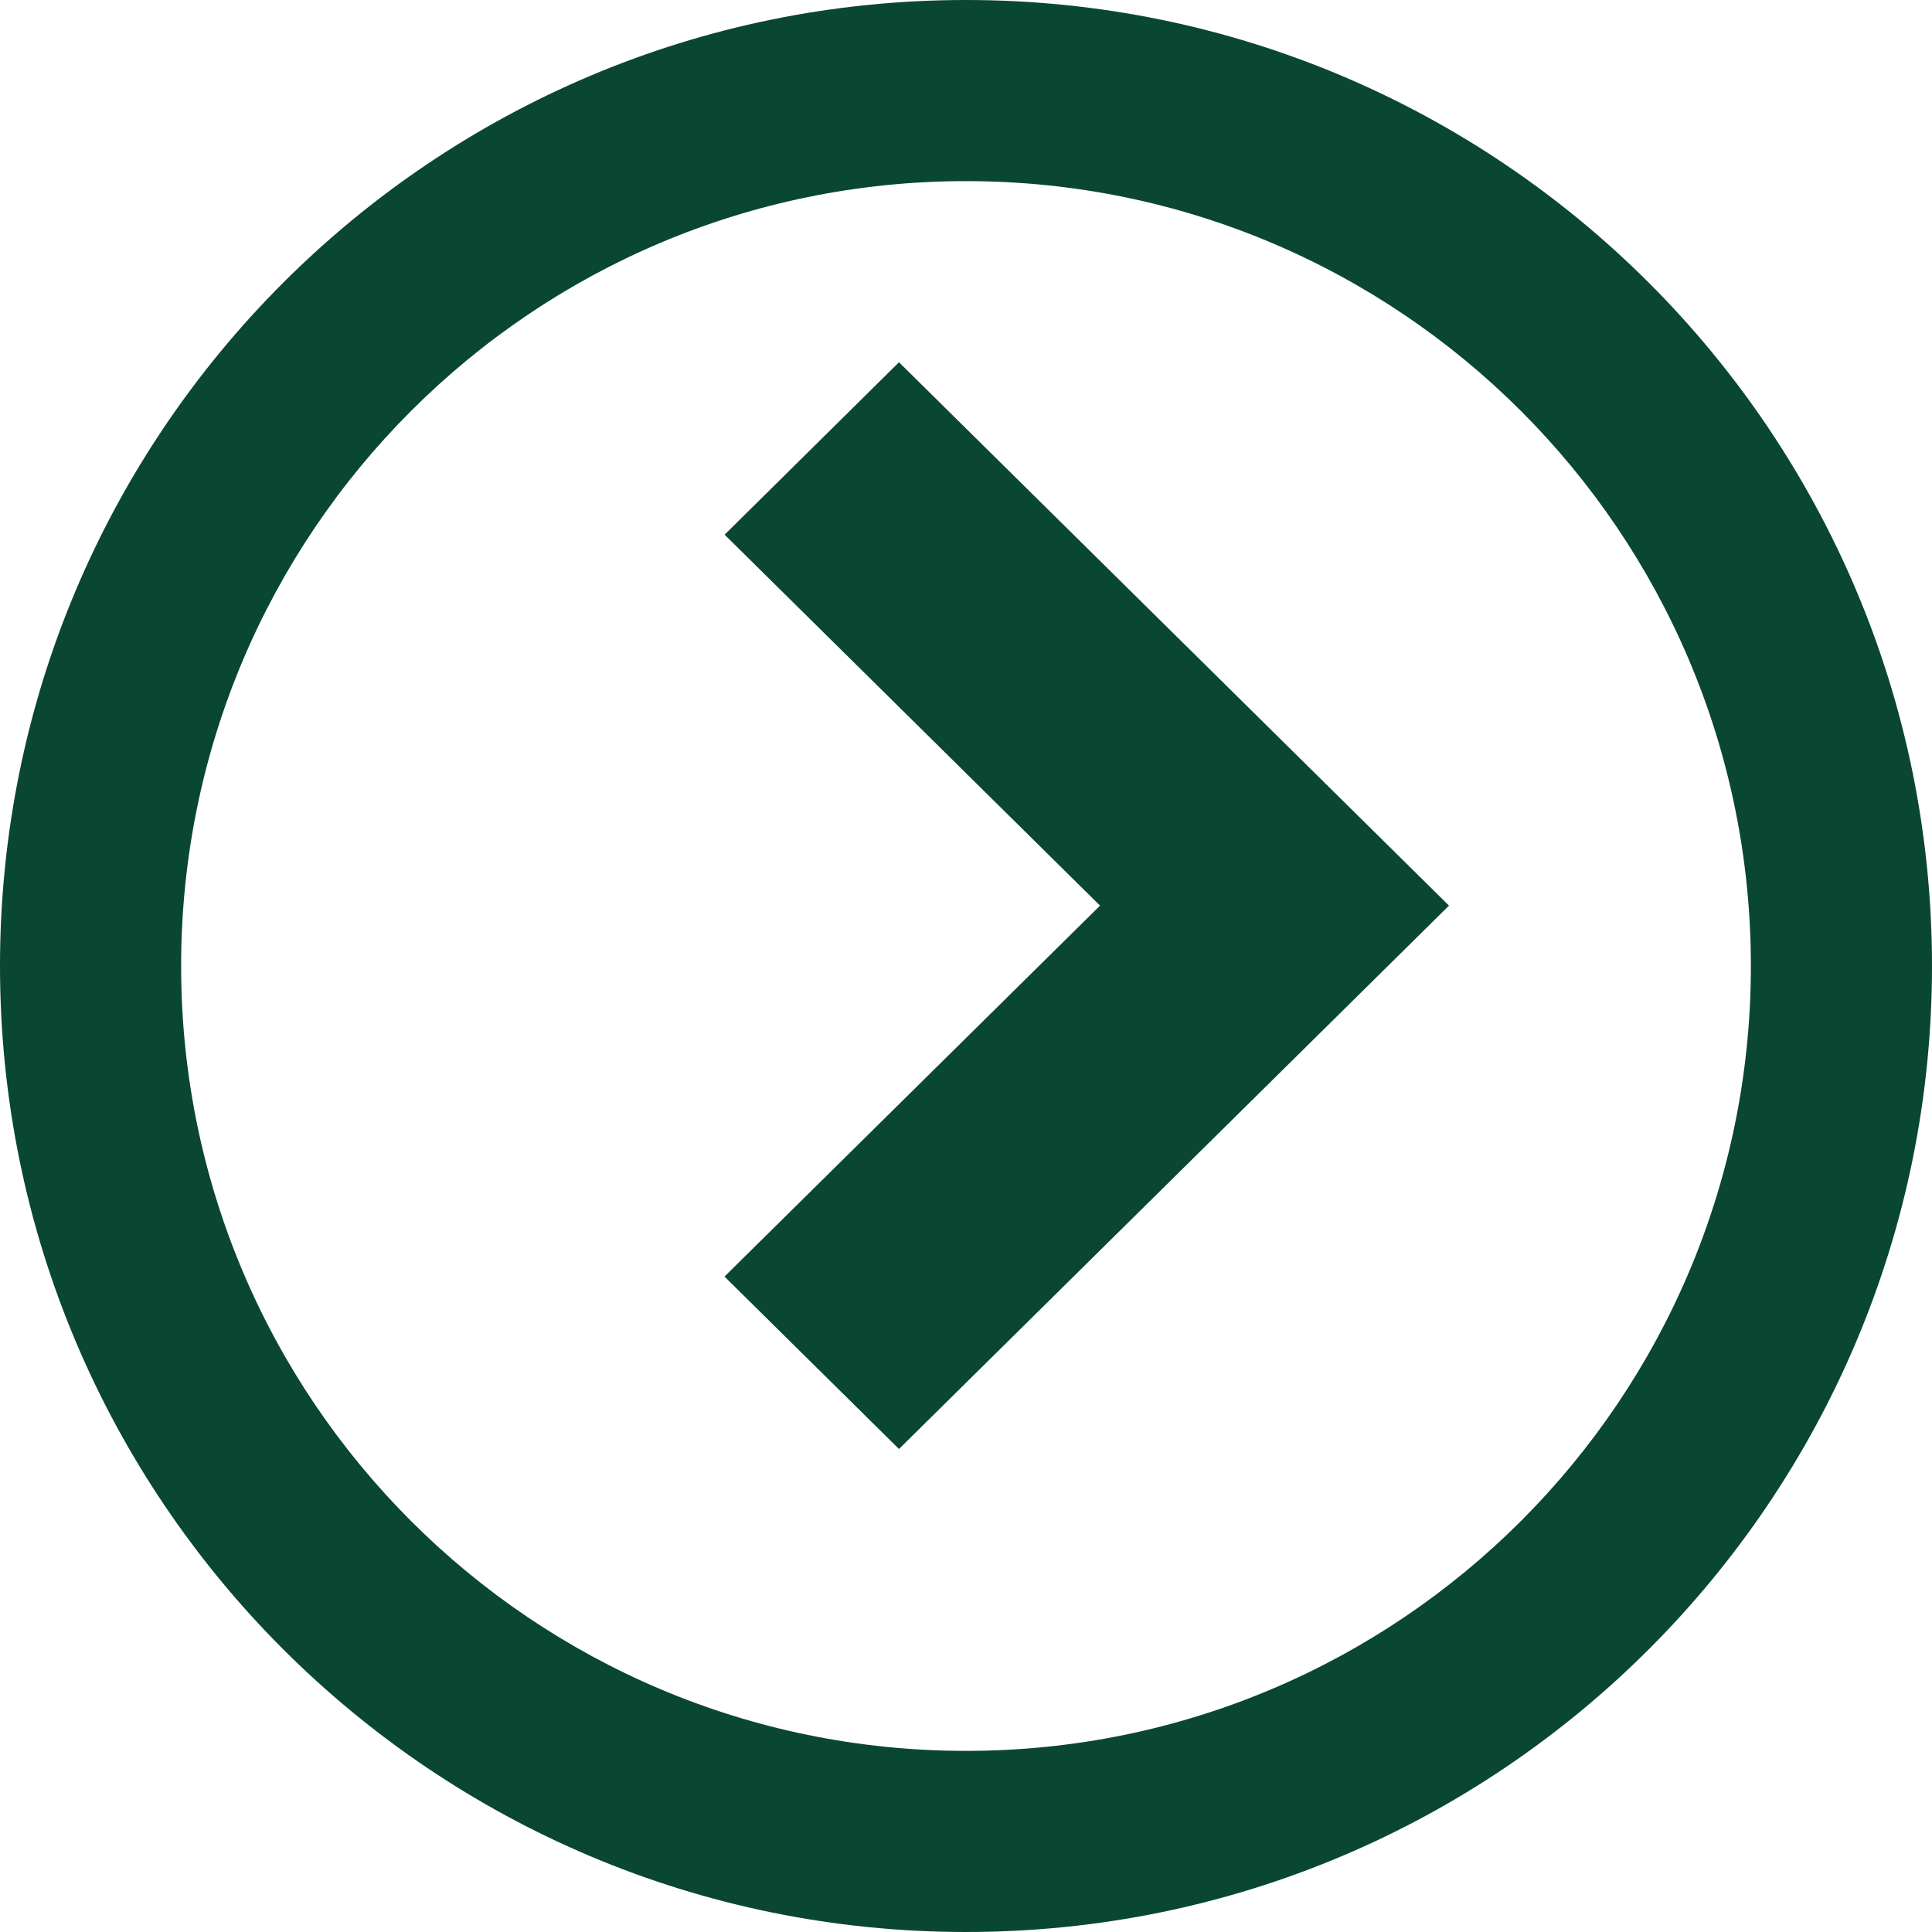 <?xml version="1.0" encoding="UTF-8"?>
<svg width="16px" height="16px" viewBox="0 0 16 16" version="1.1" xmlns="http://www.w3.org/2000/svg" xmlns:xlink="http://www.w3.org/1999/xlink">
    <!-- Generator: Sketch 47.1 (45422) - http://www.bohemiancoding.com/sketch -->
    <title>circle-right copy 2</title>
    <desc>Created with Sketch.</desc>
    <defs></defs>
    <g id="Page-1" stroke="none" stroke-width="1" fill="none" fill-rule="evenodd">
        <g id="APAS-Contentpage1-Large-Devices-(-≥-1200px-)" transform="translate(-386, -313)" fill-rule="nonzero" fill="#094732">
            <g id="side-nav" transform="translate(150, 290)">
                <g id="circle-right-copy-2" transform="translate(236, 23)">
                    <path d="M8,0 C3.582,0 0,3.582 0,8 C0,12.418 3.582,16 8,16 C12.418,16 16,12.418 16,8 C16,3.582 12.418,0 8,0 Z M8,14.5 C4.41,14.5 1.5,11.59 1.5,8 C1.5,4.41 4.41,1.5 8,1.5 C11.59,1.5 14.5,4.41 14.5,8 C14.5,11.59 11.59,14.5 8,14.5 Z" id="Shape"></path>
                    <polygon id="Shape" points="6 10.572 7.445 12 12 7.5 7.445 3 6.001 4.428 9.11 7.5"></polygon>
                </g>
            </g>
        </g>
    </g>
</svg>